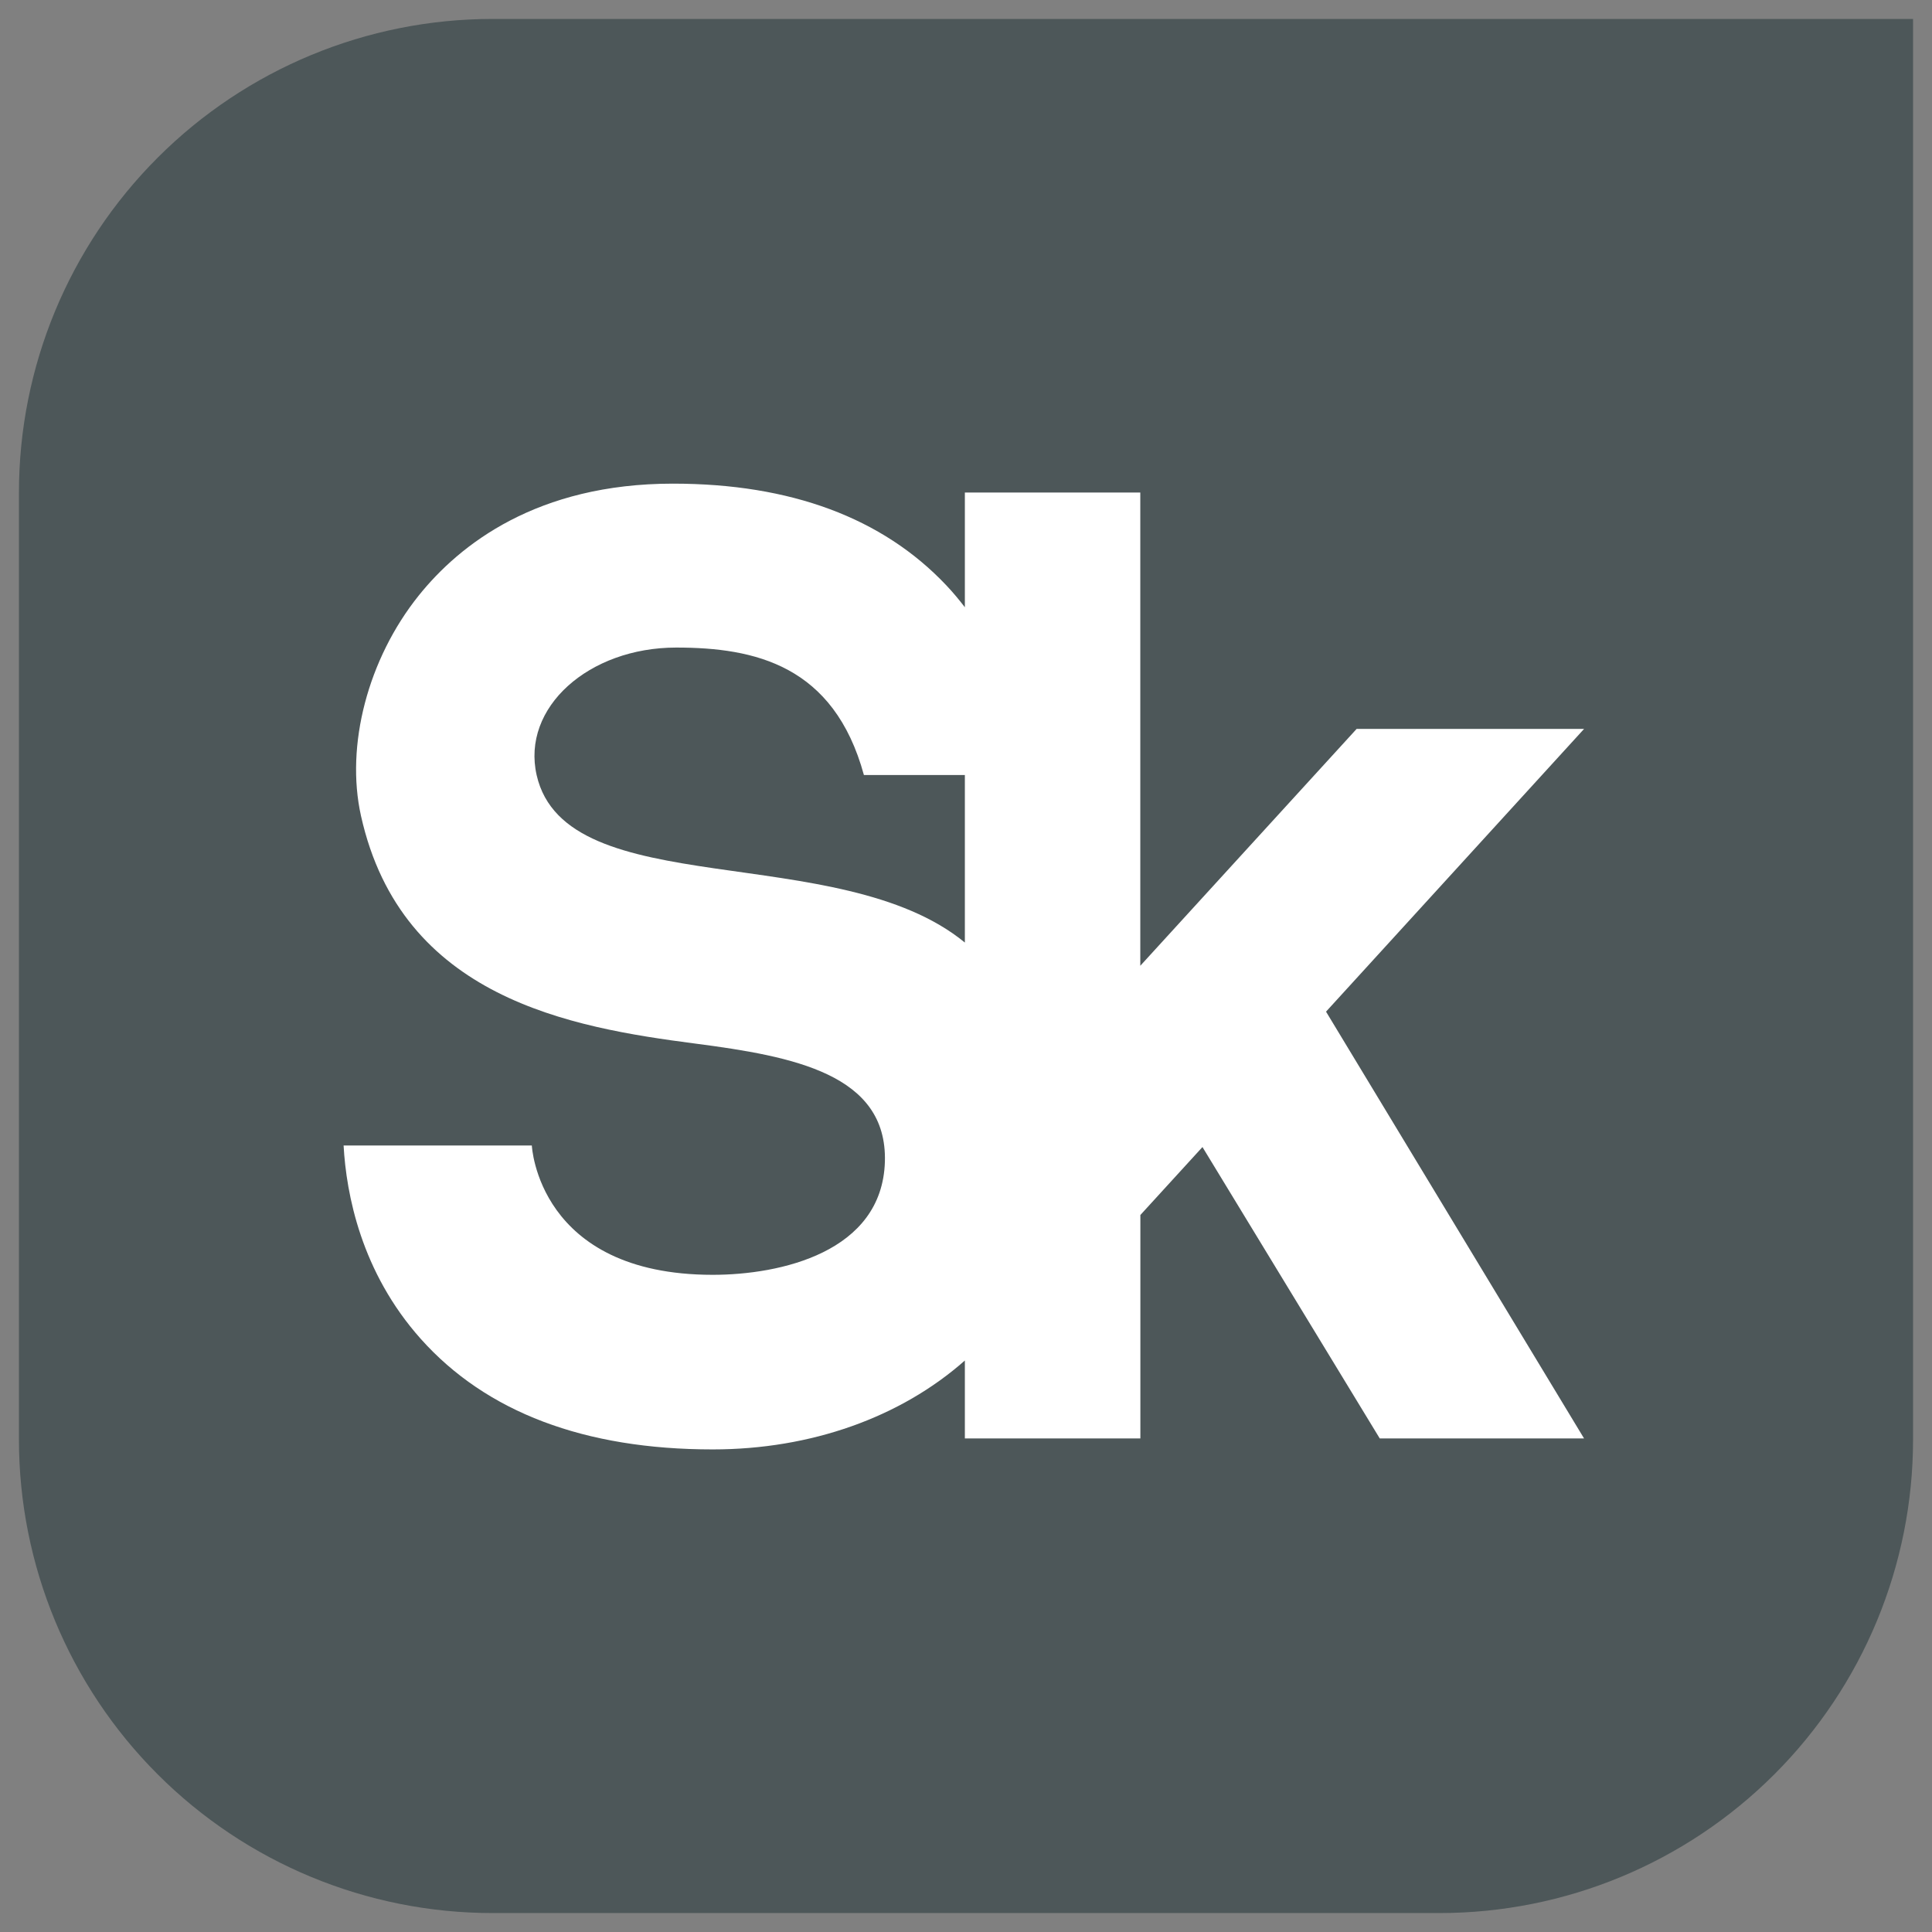 <?xml version="1.0" encoding="UTF-8"?> <svg xmlns="http://www.w3.org/2000/svg" width="51" height="51" viewBox="0 0 51 51" fill="none"><rect x="0" y="0" width="51" height="51" fill="#808080" stroke="none"/><path d="M13.002 0.5C9.686 0.5 6.506 1.817 4.162 4.162C1.817 6.506 0.5 9.686 0.5 13.002L0.5 37.998C0.5 41.314 1.817 44.494 4.162 46.838C6.506 49.183 9.686 50.5 13.002 50.5H37.998C41.314 50.5 44.494 49.183 46.838 46.838C49.183 44.494 50.5 41.314 50.5 37.998V0.5H13.002Z" fill="#4D5759"></path><path d="M41.816 19.241H35.812L30.101 25.494V13.002H25.47V16.03C25.319 15.834 25.159 15.64 24.98 15.451C23.296 13.668 20.868 12.767 17.765 12.767C14.176 12.767 12.135 14.373 11.054 15.72C9.712 17.394 9.115 19.676 9.529 21.536C10.602 26.352 15.071 27.121 18.354 27.548C20.945 27.885 23.424 28.355 23.359 30.665C23.288 33.062 20.588 33.652 18.814 33.652C14.195 33.652 14.039 30.238 14.039 30.238H9.07C9.141 31.52 9.531 33.578 11.109 35.345C12.838 37.28 15.43 38.261 18.814 38.261C21.411 38.261 23.775 37.413 25.47 35.914V37.971H30.103V32.073L31.742 30.279L36.422 37.971H41.815L35.004 26.705L41.816 19.241ZM14.167 20.465C13.758 18.676 15.543 17.094 17.85 17.094C19.929 17.094 22.012 17.56 22.805 20.458H25.47V24.881C22.147 22.151 14.945 23.864 14.167 20.465Z" fill="white"></path></svg> 